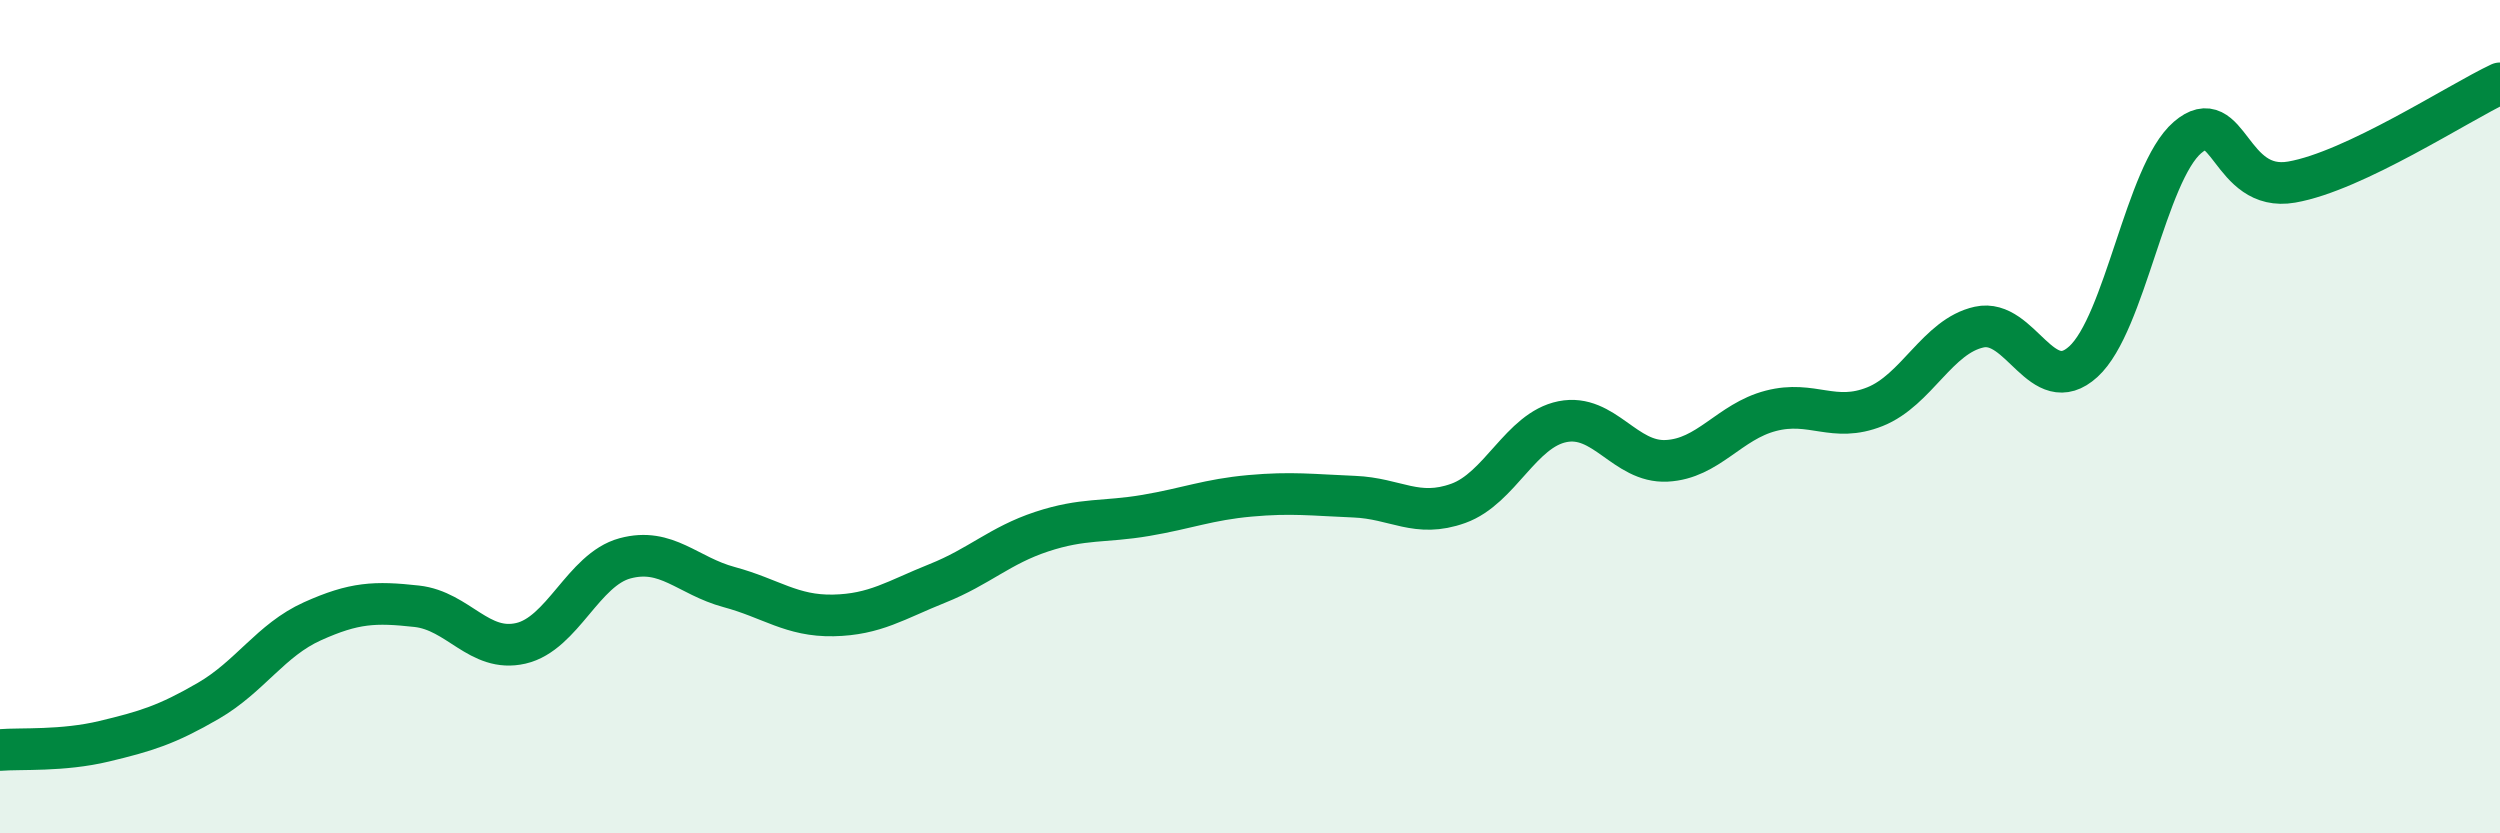 
    <svg width="60" height="20" viewBox="0 0 60 20" xmlns="http://www.w3.org/2000/svg">
      <path
        d="M 0,18 C 0.5,17.96 1.5,18.03 2.5,17.79 C 3.5,17.55 4,17.4 5,16.82 C 6,16.24 6.5,15.36 7.5,14.91 C 8.5,14.46 9,14.44 10,14.55 C 11,14.66 11.5,15.67 12.5,15.44 C 13.5,15.21 14,13.67 15,13.4 C 16,13.13 16.5,13.82 17.5,14.09 C 18.5,14.36 19,14.79 20,14.77 C 21,14.75 21.5,14.4 22.5,14 C 23.5,13.6 24,13.09 25,12.76 C 26,12.43 26.5,12.54 27.5,12.37 C 28.5,12.2 29,11.99 30,11.9 C 31,11.81 31.5,11.88 32.5,11.92 C 33.5,11.96 34,12.44 35,12.08 C 36,11.72 36.5,10.32 37.5,10.12 C 38.5,9.92 39,11.11 40,11.06 C 41,11.01 41.5,10.12 42.5,9.86 C 43.5,9.6 44,10.16 45,9.76 C 46,9.36 46.5,8.07 47.5,7.85 C 48.5,7.63 49,9.59 50,8.68 C 51,7.77 51.5,4.16 52.5,3.3 C 53.5,2.44 53.5,4.63 55,4.37 C 56.5,4.11 59,2.47 60,2L60 20L0 20Z"
        fill="#008740"
        opacity="0.1"
        stroke-linecap="round"
        stroke-linejoin="round"
      />
      <path
        d="M 0,18 C 0.5,17.96 1.5,18.03 2.5,17.79 C 3.5,17.55 4,17.4 5,16.82 C 6,16.24 6.5,15.36 7.5,14.91 C 8.5,14.46 9,14.44 10,14.55 C 11,14.66 11.5,15.67 12.5,15.44 C 13.5,15.21 14,13.67 15,13.4 C 16,13.13 16.5,13.82 17.5,14.09 C 18.5,14.36 19,14.79 20,14.77 C 21,14.75 21.5,14.4 22.5,14 C 23.5,13.6 24,13.09 25,12.76 C 26,12.43 26.5,12.54 27.5,12.37 C 28.5,12.2 29,11.99 30,11.9 C 31,11.81 31.5,11.88 32.5,11.92 C 33.5,11.96 34,12.44 35,12.08 C 36,11.72 36.5,10.32 37.5,10.12 C 38.5,9.92 39,11.11 40,11.06 C 41,11.01 41.5,10.12 42.5,9.86 C 43.5,9.6 44,10.16 45,9.76 C 46,9.36 46.5,8.07 47.5,7.85 C 48.5,7.63 49,9.59 50,8.68 C 51,7.77 51.5,4.16 52.5,3.3 C 53.5,2.44 53.5,4.63 55,4.37 C 56.5,4.11 59,2.47 60,2"
        stroke="#008740"
        stroke-width="1"
        fill="none"
        stroke-linecap="round"
        stroke-linejoin="round"
      />
    </svg>
  